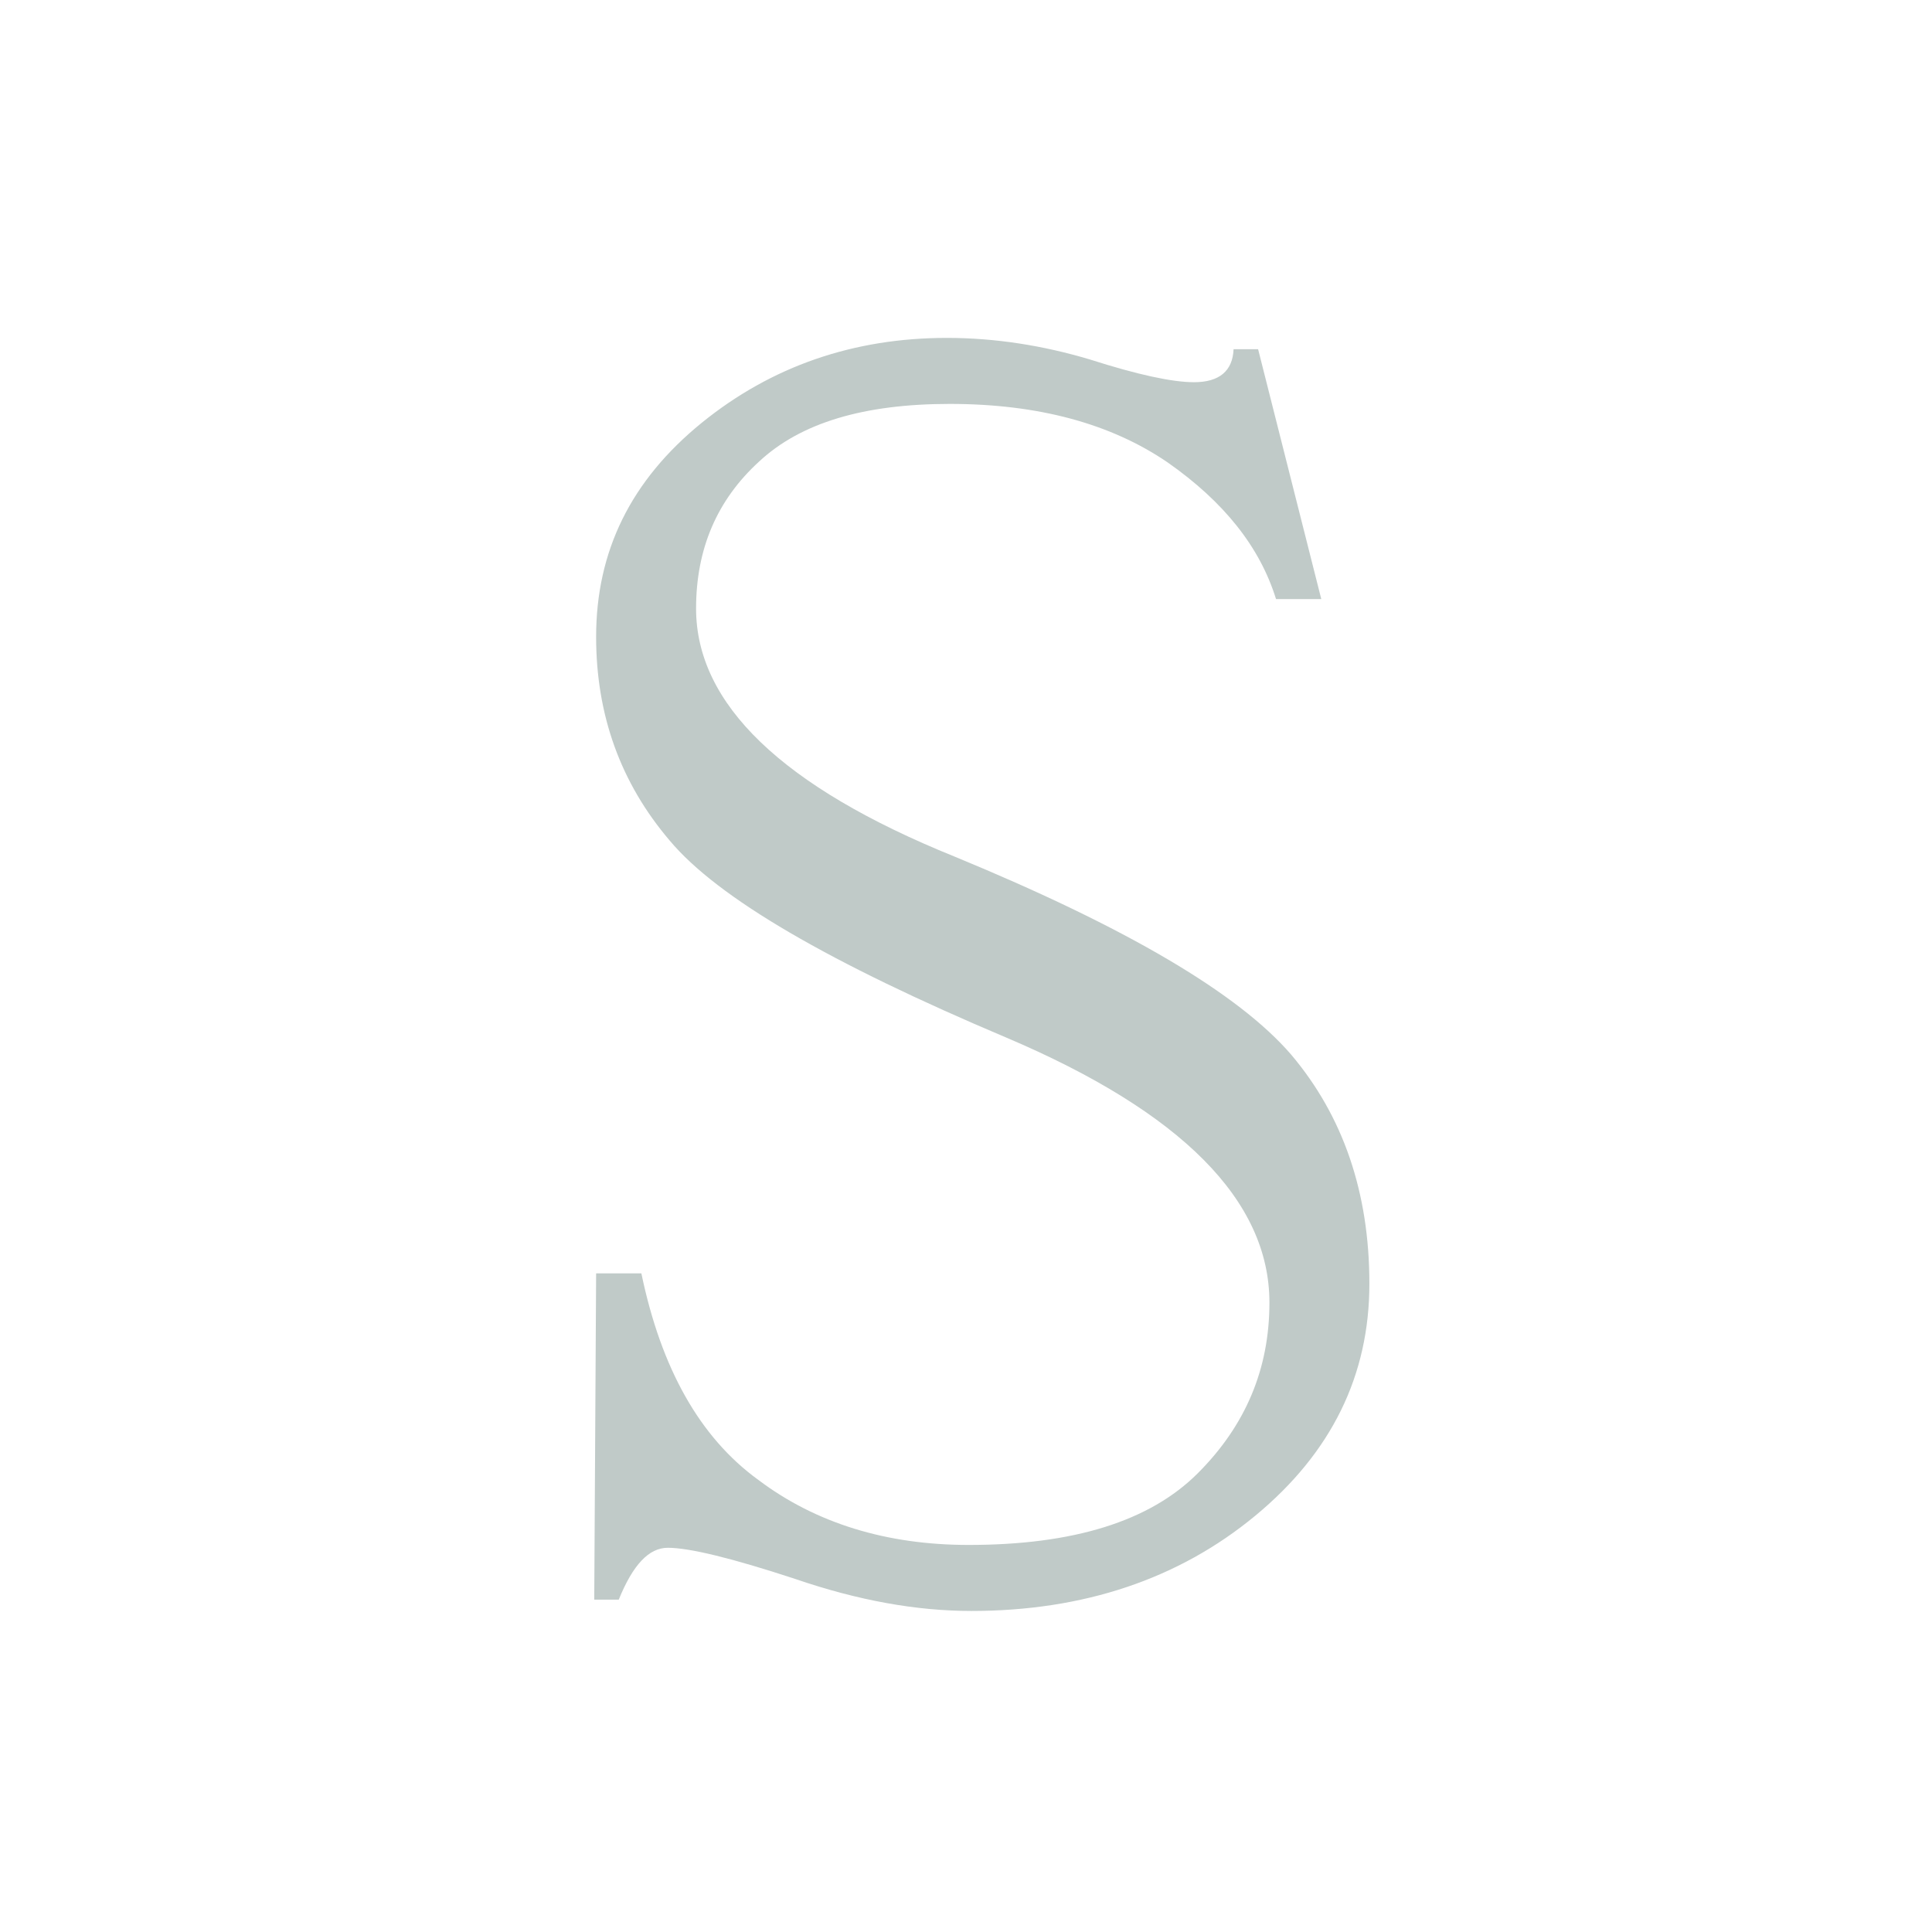 <?xml version="1.0" encoding="UTF-8"?> <svg xmlns="http://www.w3.org/2000/svg" width="76" height="76" viewBox="0 0 76 76" fill="none"><g clip-path="url(#clip0_20_51)"><path d="M23.45 25.051C23.45 21.675 24.822 18.893 27.605 16.631C30.35 14.405 33.577 13.292 37.249 13.292C39.141 13.292 41.033 13.589 42.888 14.145C44.743 14.739 46.115 15.035 46.968 15.035C47.97 15.035 48.489 14.59 48.526 13.737H49.491L51.976 23.567H50.196C49.565 21.527 48.156 19.747 45.93 18.189C43.704 16.668 40.848 15.889 37.361 15.889C33.985 15.889 31.5 16.631 29.867 18.151C28.198 19.672 27.382 21.601 27.382 23.938C27.382 27.685 30.758 30.949 37.546 33.694C44.298 36.477 48.712 39.073 50.789 41.484C52.83 43.896 53.868 46.901 53.868 50.499C53.868 54.097 52.385 57.139 49.38 59.624C46.375 62.11 42.628 63.371 38.214 63.371C36.062 63.371 33.763 62.963 31.277 62.11C28.792 61.294 27.122 60.886 26.269 60.886C25.527 60.886 24.897 61.553 24.34 62.926H23.376L23.45 50.091H25.23C26.009 53.837 27.53 56.545 29.83 58.215C32.093 59.921 34.875 60.774 38.103 60.774C42.22 60.774 45.225 59.847 47.117 57.955C49.009 56.063 49.936 53.837 49.936 51.241C49.936 47.234 46.486 43.747 39.587 40.817C32.65 37.886 28.235 35.327 26.343 33.064C24.414 30.801 23.45 28.13 23.45 25.051Z" fill="#C0CAC8"></path></g><defs><clipPath id="clip0_20_51"><rect width="76" height="76" fill="white"></rect></clipPath></defs></svg> 
